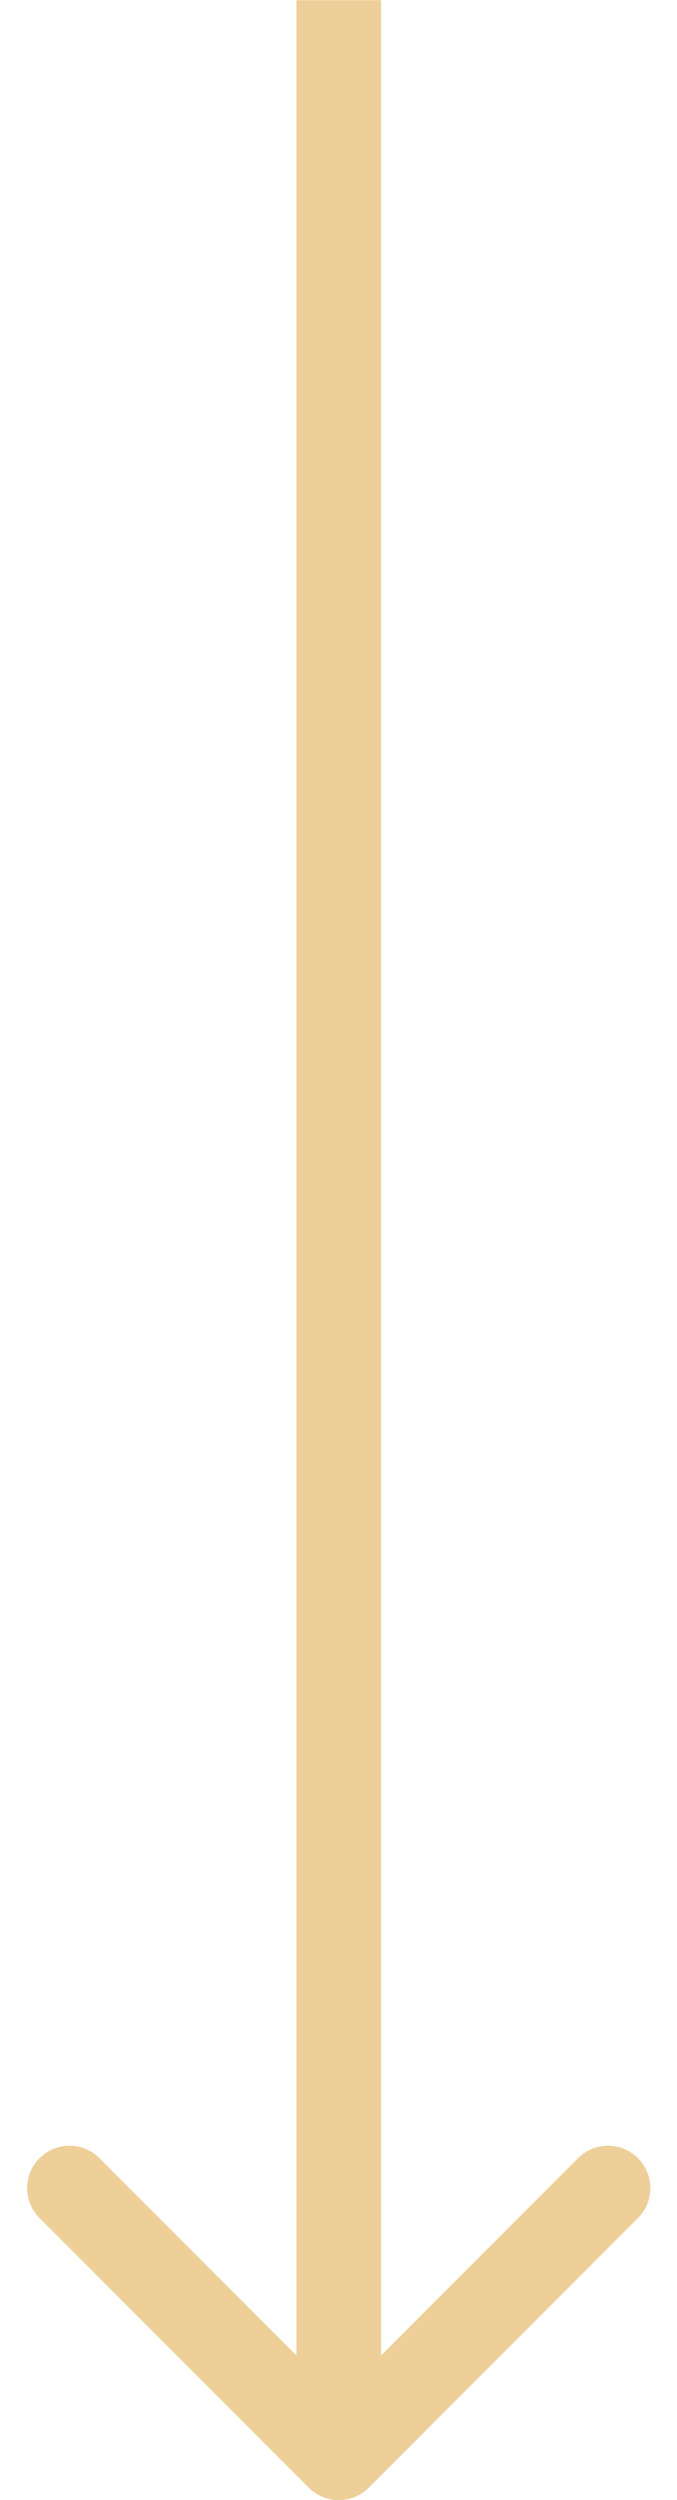 <?xml version="1.0" encoding="UTF-8"?> <svg xmlns="http://www.w3.org/2000/svg" width="16" height="59" viewBox="0 0 16 59" fill="none"><path d="M7.299 58.712C7.689 59.102 8.322 59.102 8.713 58.712L15.077 52.348C15.467 51.958 15.467 51.324 15.077 50.934C14.686 50.543 14.053 50.543 13.663 50.934L8.006 56.591L2.349 50.934C1.958 50.543 1.325 50.543 0.935 50.934C0.544 51.324 0.544 51.958 0.935 52.348L7.299 58.712ZM8.006 0.005L7.006 0.005L7.006 58.005L8.006 58.005L9.006 58.005L9.006 0.005L8.006 0.005Z" fill="#EECF97"></path></svg> 